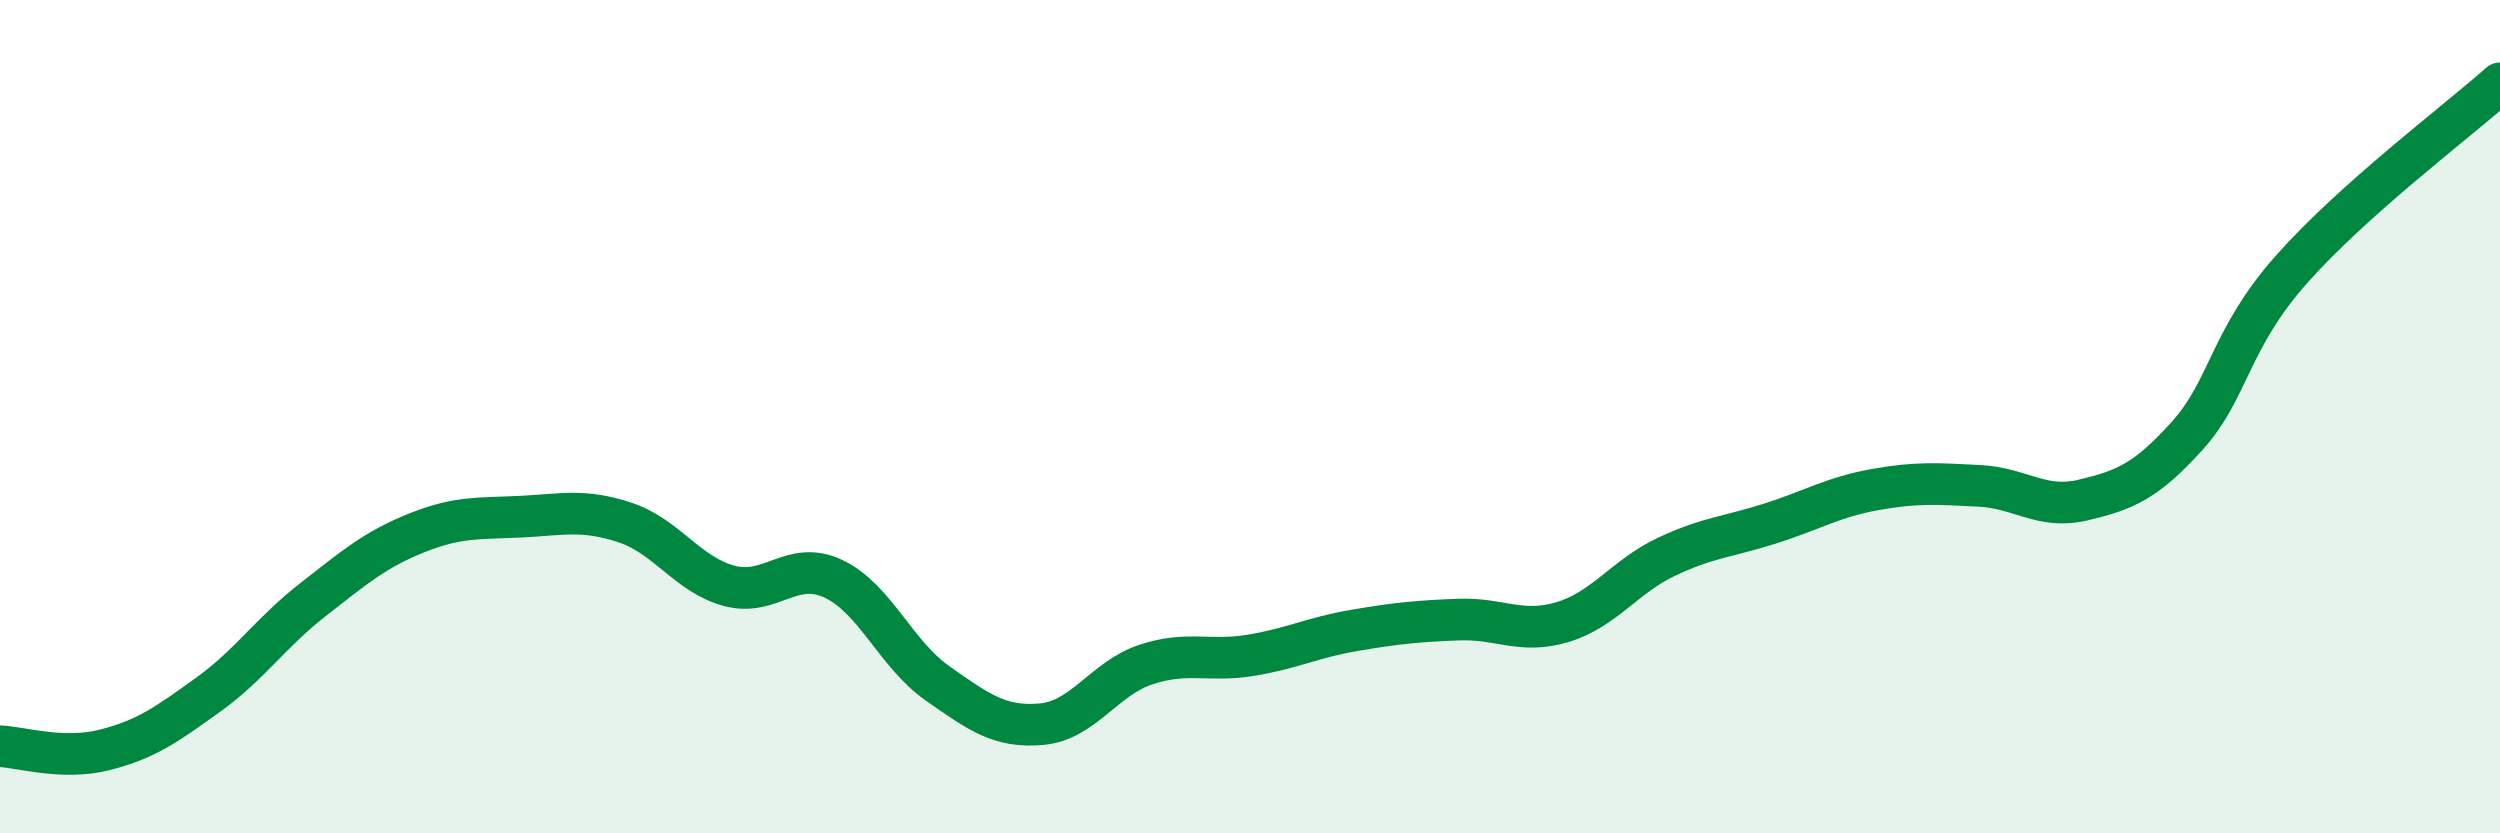 
    <svg width="60" height="20" viewBox="0 0 60 20" xmlns="http://www.w3.org/2000/svg">
      <path
        d="M 0,17.91 C 0.5,17.93 1.5,18.25 2.5,18 C 3.5,17.75 4,17.39 5,16.67 C 6,15.95 6.5,15.18 7.5,14.4 C 8.5,13.62 9,13.19 10,12.79 C 11,12.39 11.5,12.45 12.5,12.4 C 13.5,12.35 14,12.21 15,12.54 C 16,12.87 16.5,13.79 17.5,14.06 C 18.5,14.33 19,13.42 20,13.89 C 21,14.36 21.5,15.7 22.5,16.4 C 23.5,17.1 24,17.47 25,17.38 C 26,17.29 26.5,16.28 27.5,15.95 C 28.5,15.62 29,15.89 30,15.73 C 31,15.57 31.5,15.3 32.5,15.13 C 33.5,14.96 34,14.91 35,14.87 C 36,14.83 36.5,15.23 37.5,14.93 C 38.5,14.63 39,13.83 40,13.36 C 41,12.89 41.5,12.88 42.5,12.56 C 43.5,12.24 44,11.93 45,11.75 C 46,11.57 46.5,11.61 47.5,11.66 C 48.5,11.71 49,12.24 50,12 C 51,11.76 51.5,11.56 52.5,10.45 C 53.5,9.34 53.5,8.15 55,6.46 C 56.5,4.77 59,2.89 60,2L60 20L0 20Z"
        fill="#008740"
        opacity="0.1"
        stroke-linecap="round"
        stroke-linejoin="round"
      />
      <path
        d="M 0,17.91 C 0.5,17.93 1.5,18.25 2.5,18 C 3.5,17.75 4,17.39 5,16.67 C 6,15.95 6.5,15.18 7.5,14.4 C 8.5,13.62 9,13.19 10,12.79 C 11,12.39 11.5,12.45 12.5,12.4 C 13.5,12.35 14,12.21 15,12.54 C 16,12.87 16.5,13.79 17.5,14.06 C 18.5,14.33 19,13.42 20,13.89 C 21,14.36 21.5,15.7 22.5,16.4 C 23.5,17.1 24,17.47 25,17.38 C 26,17.29 26.5,16.28 27.5,15.95 C 28.5,15.62 29,15.89 30,15.73 C 31,15.57 31.5,15.3 32.5,15.13 C 33.5,14.96 34,14.91 35,14.87 C 36,14.83 36.5,15.23 37.5,14.93 C 38.5,14.63 39,13.83 40,13.36 C 41,12.89 41.5,12.88 42.5,12.56 C 43.5,12.24 44,11.93 45,11.75 C 46,11.57 46.5,11.61 47.5,11.66 C 48.5,11.71 49,12.24 50,12 C 51,11.76 51.5,11.56 52.5,10.45 C 53.5,9.34 53.5,8.15 55,6.46 C 56.5,4.77 59,2.89 60,2"
        stroke="#008740"
        stroke-width="1"
        fill="none"
        stroke-linecap="round"
        stroke-linejoin="round"
      />
    </svg>
  